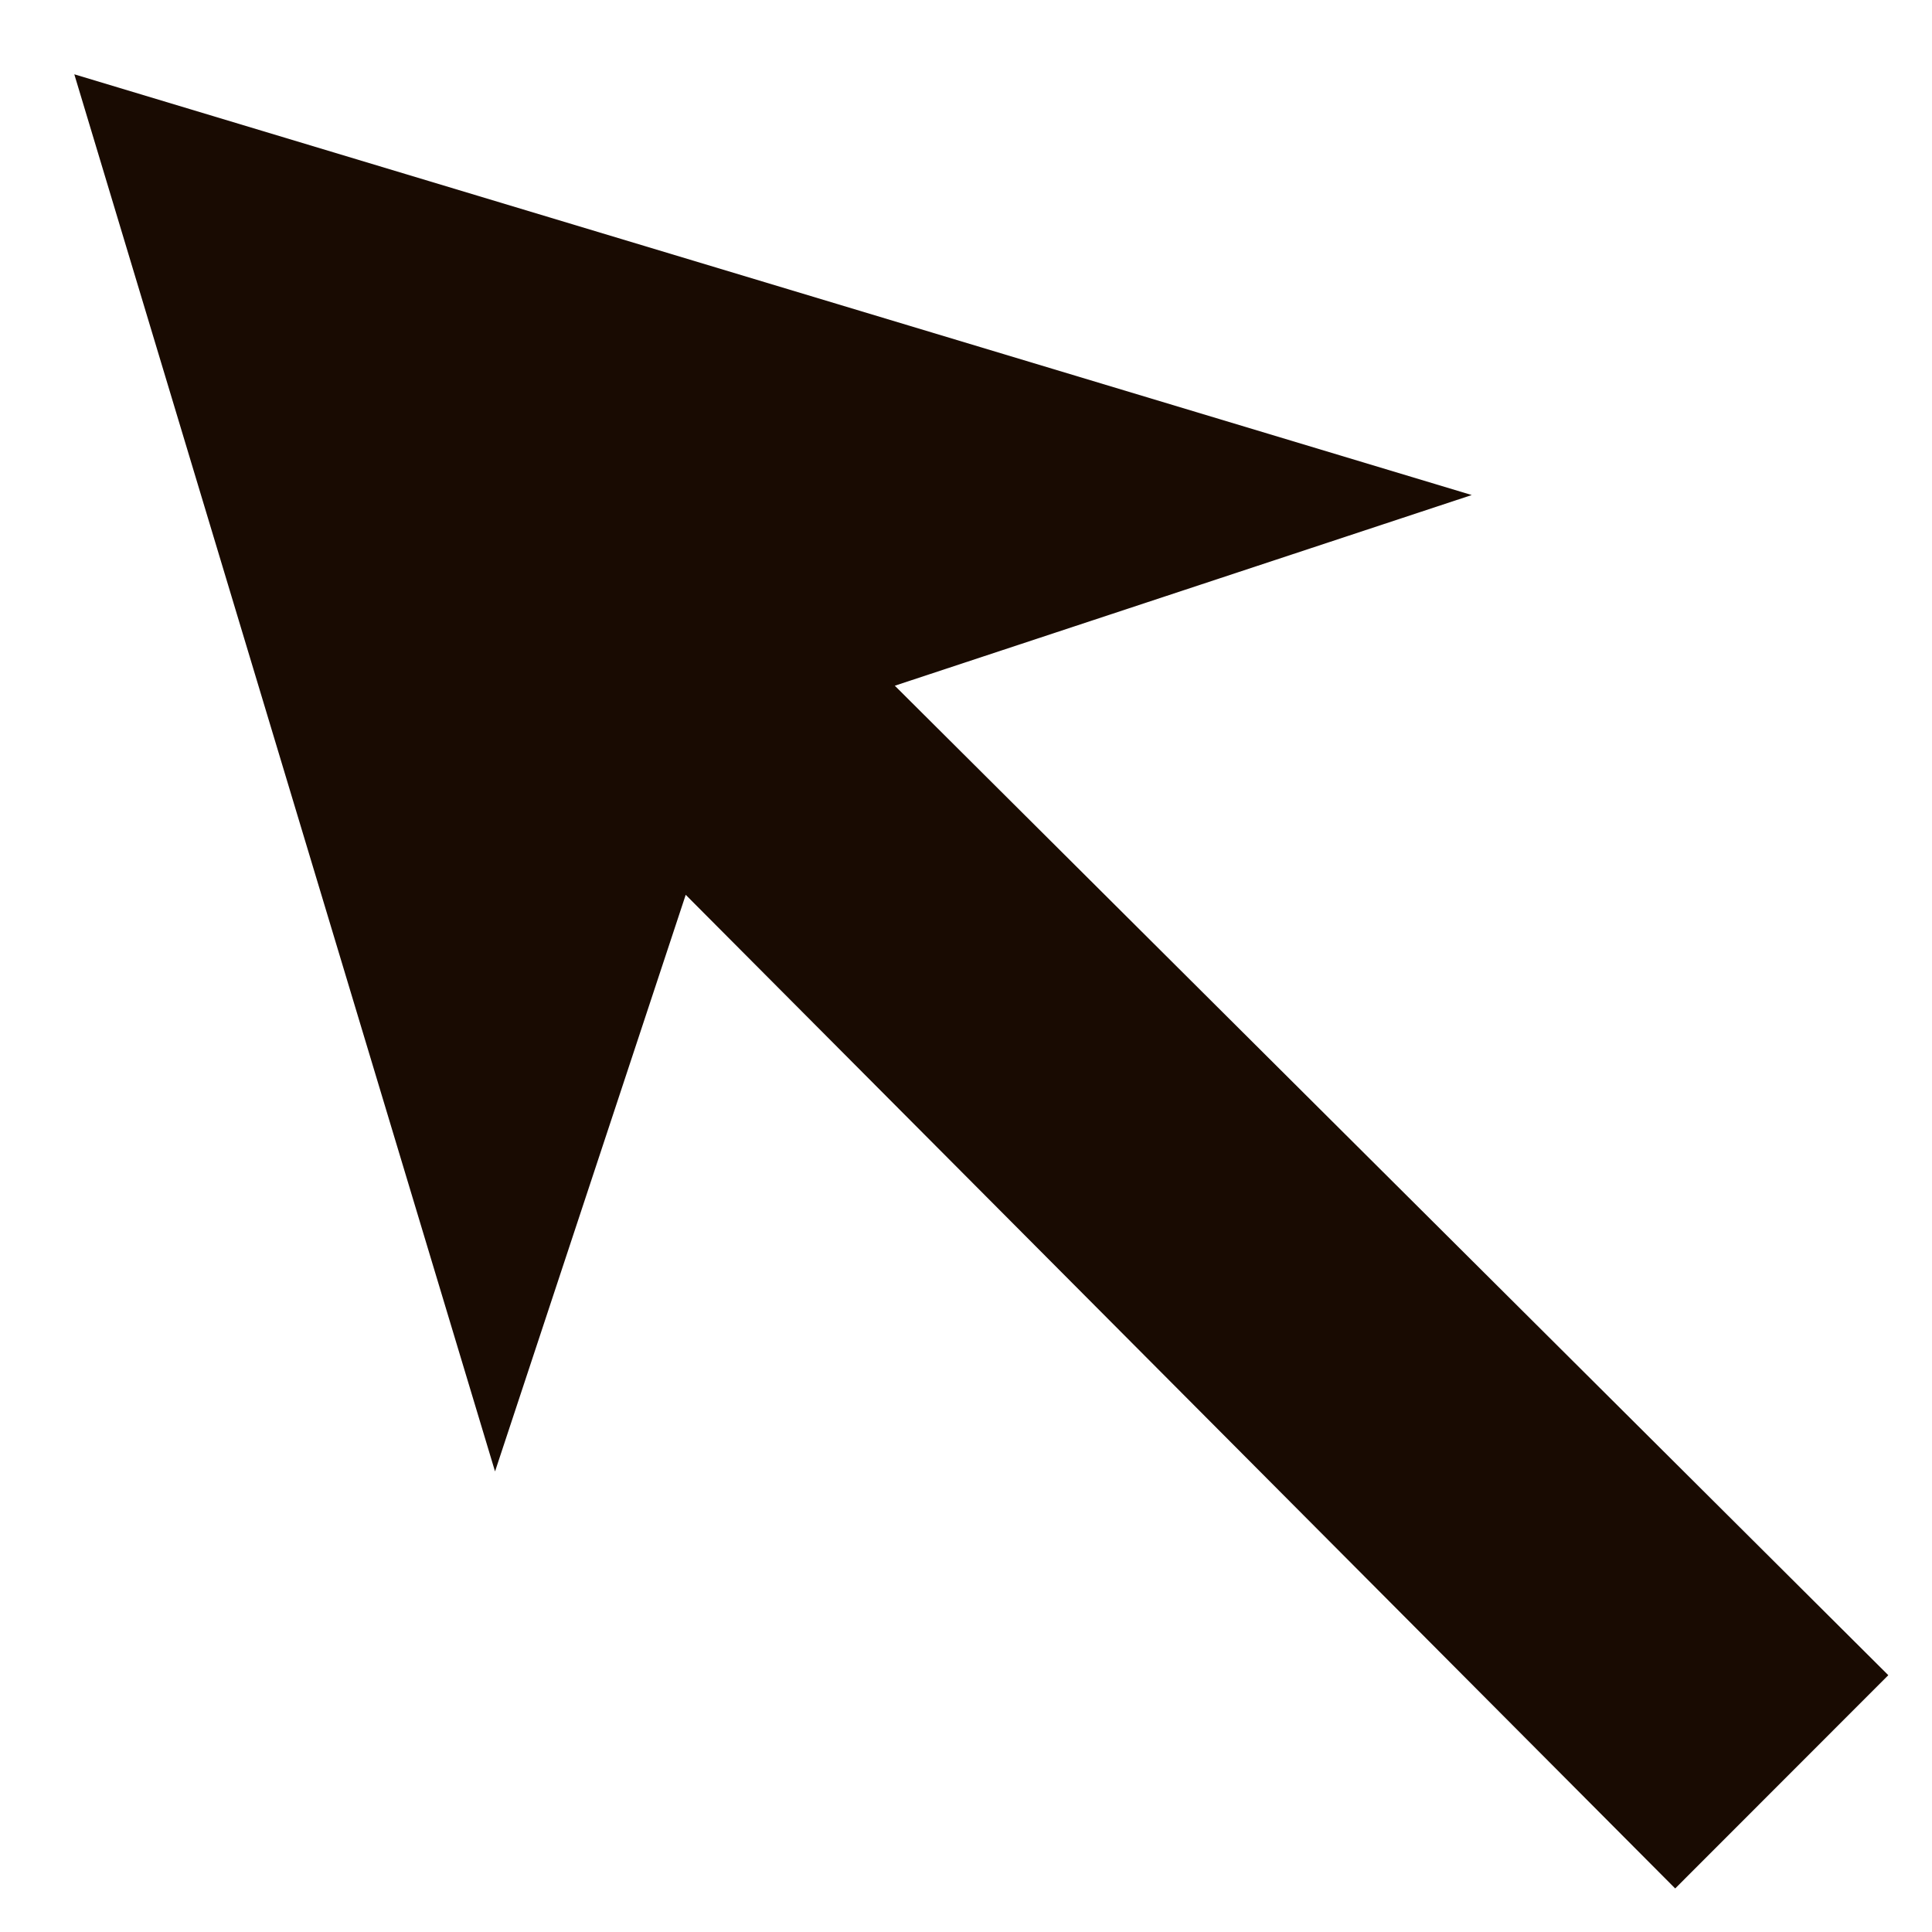 <?xml version="1.0" encoding="UTF-8"?> <svg xmlns="http://www.w3.org/2000/svg" width="13" height="13" viewBox="0 0 13 13" fill="none"><path d="M4.614 6.021L11.272 12.707L12.706 11.272L6.021 4.614L9.903 3.331L0.5 0.5L3.331 9.901L4.614 6.021Z" fill="#190B02"></path></svg> 